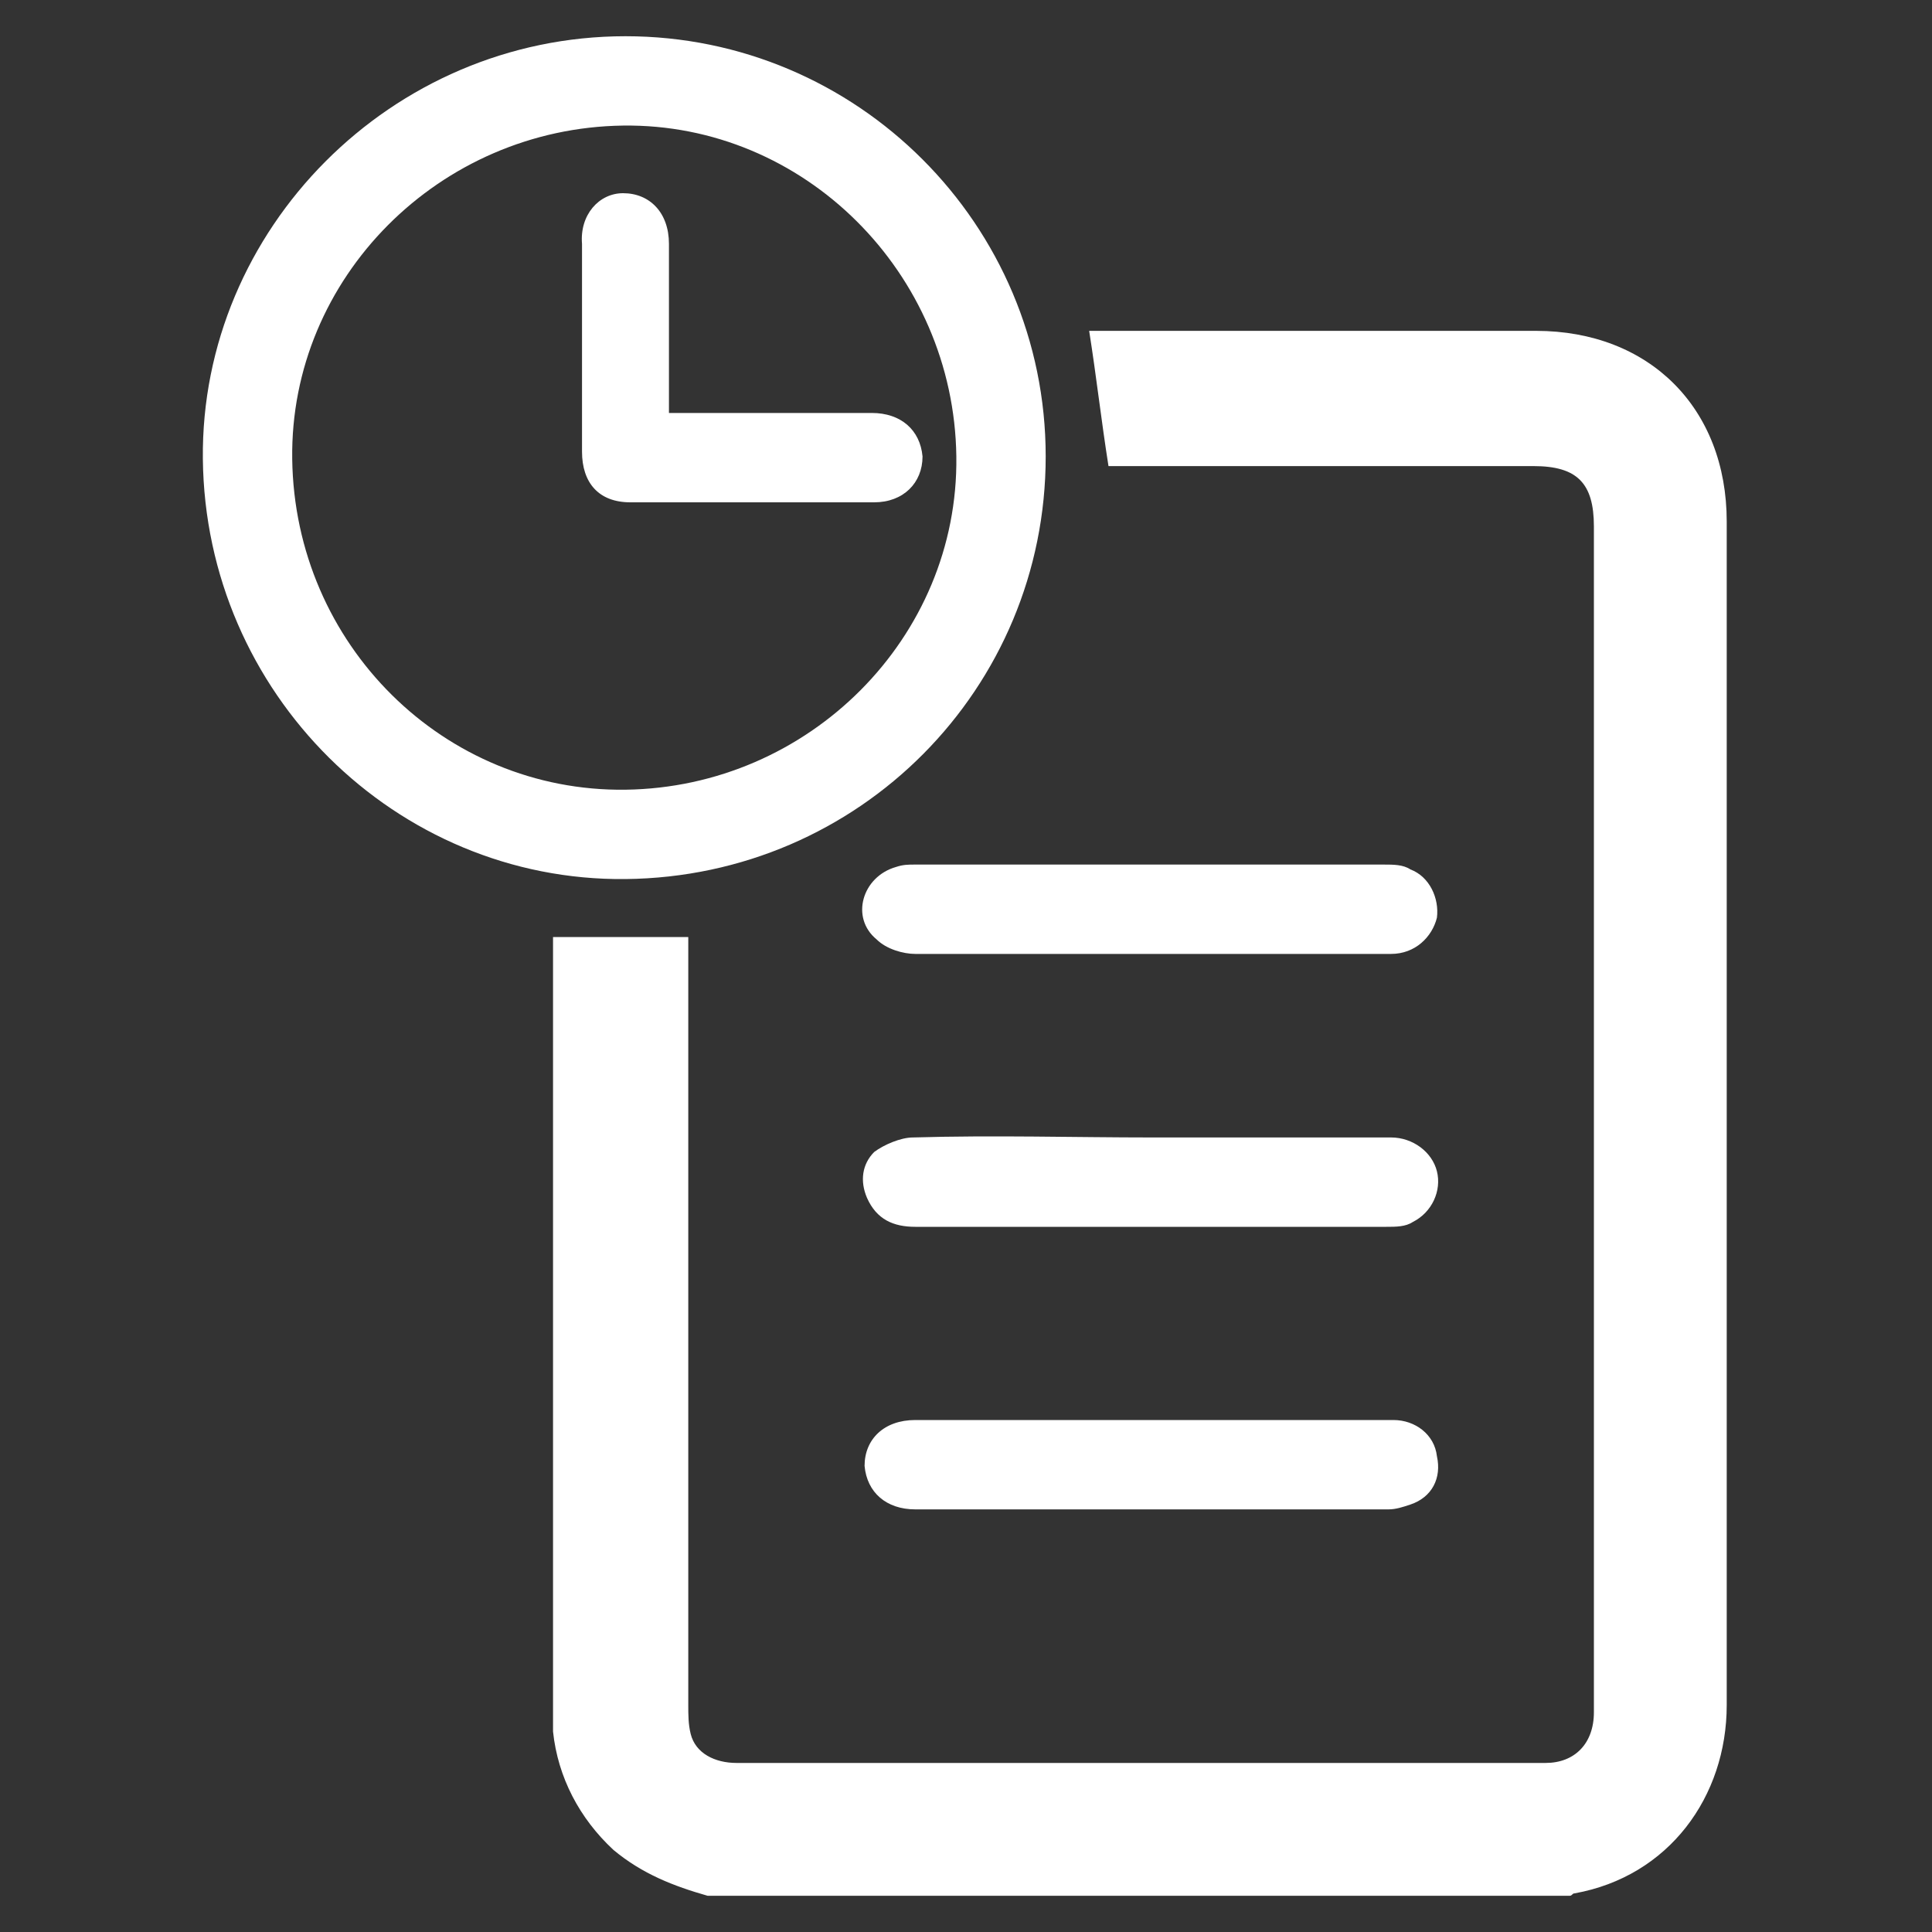 <?xml version="1.0" encoding="utf-8"?>
<!-- Generator: Adobe Illustrator 21.0.2, SVG Export Plug-In . SVG Version: 6.00 Build 0)  -->
<svg version="1.1" id="Layer_1" xmlns="http://www.w3.org/2000/svg" xmlns:xlink="http://www.w3.org/1999/xlink" x="0px" y="0px"
	 viewBox="0 0 80 80" style="enable-background:new 0 0 80 80;" xml:space="preserve">
<rect x="0" y="0" width="80" height="80" fill="#333333" stroke="none"/>
<style type="text/css">
	.st0{fill:#FFAC00;}
	.st1{fill:#FFFFFF;}
</style>
<g>
	<path class="st1" d="M29.3,78.5c-1.4-0.4-2.7-0.9-3.9-1.9c-1.4-1.3-2.3-3-2.5-4.9c0-0.4,0-0.8,0-1.2c0-10.3,0-20.6,0-30.9
		c0-0.3,0-0.6,0-0.8c1.9,0,3.6,0,5.6,0c0,0.4,0,0.7,0,1c0,10.3,0,20.5,0,30.8c0,0.4,0,0.8,0.1,1.2c0.2,0.8,1,1.2,1.9,1.2
		c11.2,0,22.4,0,33.5,0c1.2,0,2-0.8,2-2.1c0-7,0-14,0-21c0-9.4,0-18.7,0-28.1c0-1.8-0.7-2.5-2.5-2.5c-5.6,0-11.2,0-16.8,0
		c-0.3,0-0.5,0-0.8,0c-0.3-1.9-0.5-3.7-0.8-5.6c0.2,0,0.5,0,0.8,0c5.9,0,11.8,0,17.7,0c4.7,0,7.9,3.2,7.9,7.9c0,16.3,0,32.7,0,49
		c0,3.8-2.4,7.1-6.3,7.8c-0.1,0-0.1,0.1-0.2,0.1C53.2,78.5,41.2,78.5,29.3,78.5z"/>
	<path class="st1" d="M43.3,18.9c0,9.6-7.7,17.4-17.4,17.5C16.4,36.5,8.5,28.7,8.4,19C8.3,9.5,16.2,1.5,25.9,1.5
		C35.5,1.5,43.3,9.3,43.3,18.9z M25.9,32.7c7.6-0.1,13.8-6.3,13.7-13.8c-0.1-7.6-6.3-13.8-13.8-13.7c-7.6,0.1-13.8,6.3-13.7,13.8
		C12.2,26.7,18.4,32.8,25.9,32.7z"/>
	<path class="st1" d="M47.7,39.5c-3.3,0-6.5,0-9.8,0c-0.5,0-1.2-0.2-1.6-0.6c-1.1-0.9-0.6-2.6,0.8-3c0.3-0.1,0.5-0.1,0.8-0.1
		c6.5,0,12.9,0,19.4,0c0.4,0,0.8,0,1.1,0.2c0.8,0.3,1.2,1.2,1.1,2c-0.2,0.8-0.9,1.5-1.9,1.5c-2.4,0-4.9,0-7.3,0
		C49.5,39.5,48.6,39.5,47.7,39.5z"/>
	<path class="st1" d="M47.7,47.1c3.3,0,6.6,0,9.9,0c0.9,0,1.7,0.6,1.9,1.4c0.2,0.8-0.2,1.7-1,2.1c-0.3,0.2-0.7,0.2-1.1,0.2
		c-6.5,0-13,0-19.5,0c-0.9,0-1.6-0.3-2-1.2c-0.3-0.7-0.2-1.4,0.3-1.9c0.4-0.3,1.1-0.6,1.6-0.6C41.2,47,44.5,47.1,47.7,47.1z"/>
	<path class="st1" d="M47.8,58.8c3.3,0,6.6,0,9.9,0c0.9,0,1.7,0.6,1.8,1.5c0.2,0.9-0.2,1.7-1.1,2c-0.3,0.1-0.6,0.2-0.9,0.2
		c-6.5,0-13.1,0-19.6,0c-1.2,0-2-0.7-2.1-1.8c0-1.1,0.8-1.9,2.1-1.9C41.2,58.8,44.5,58.8,47.8,58.8C47.8,58.8,47.8,58.8,47.8,58.8z"
		/>
	<path class="st1" d="M27.7,17.1c0.4,0,0.6,0,0.9,0c2.5,0,5,0,7.5,0c1.2,0,2,0.7,2.1,1.8c0,1.1-0.8,1.9-2,1.9c-3.4,0-6.8,0-10.1,0
		c-1.3,0-2-0.8-2-2.1c0-2.9,0-5.8,0-8.6C24,8.9,24.8,8,25.8,8c1.1,0,1.9,0.8,1.9,2.1c0,2.1,0,4.1,0,6.2
		C27.7,16.5,27.7,16.8,27.7,17.1z"/>
</g>
</svg>
